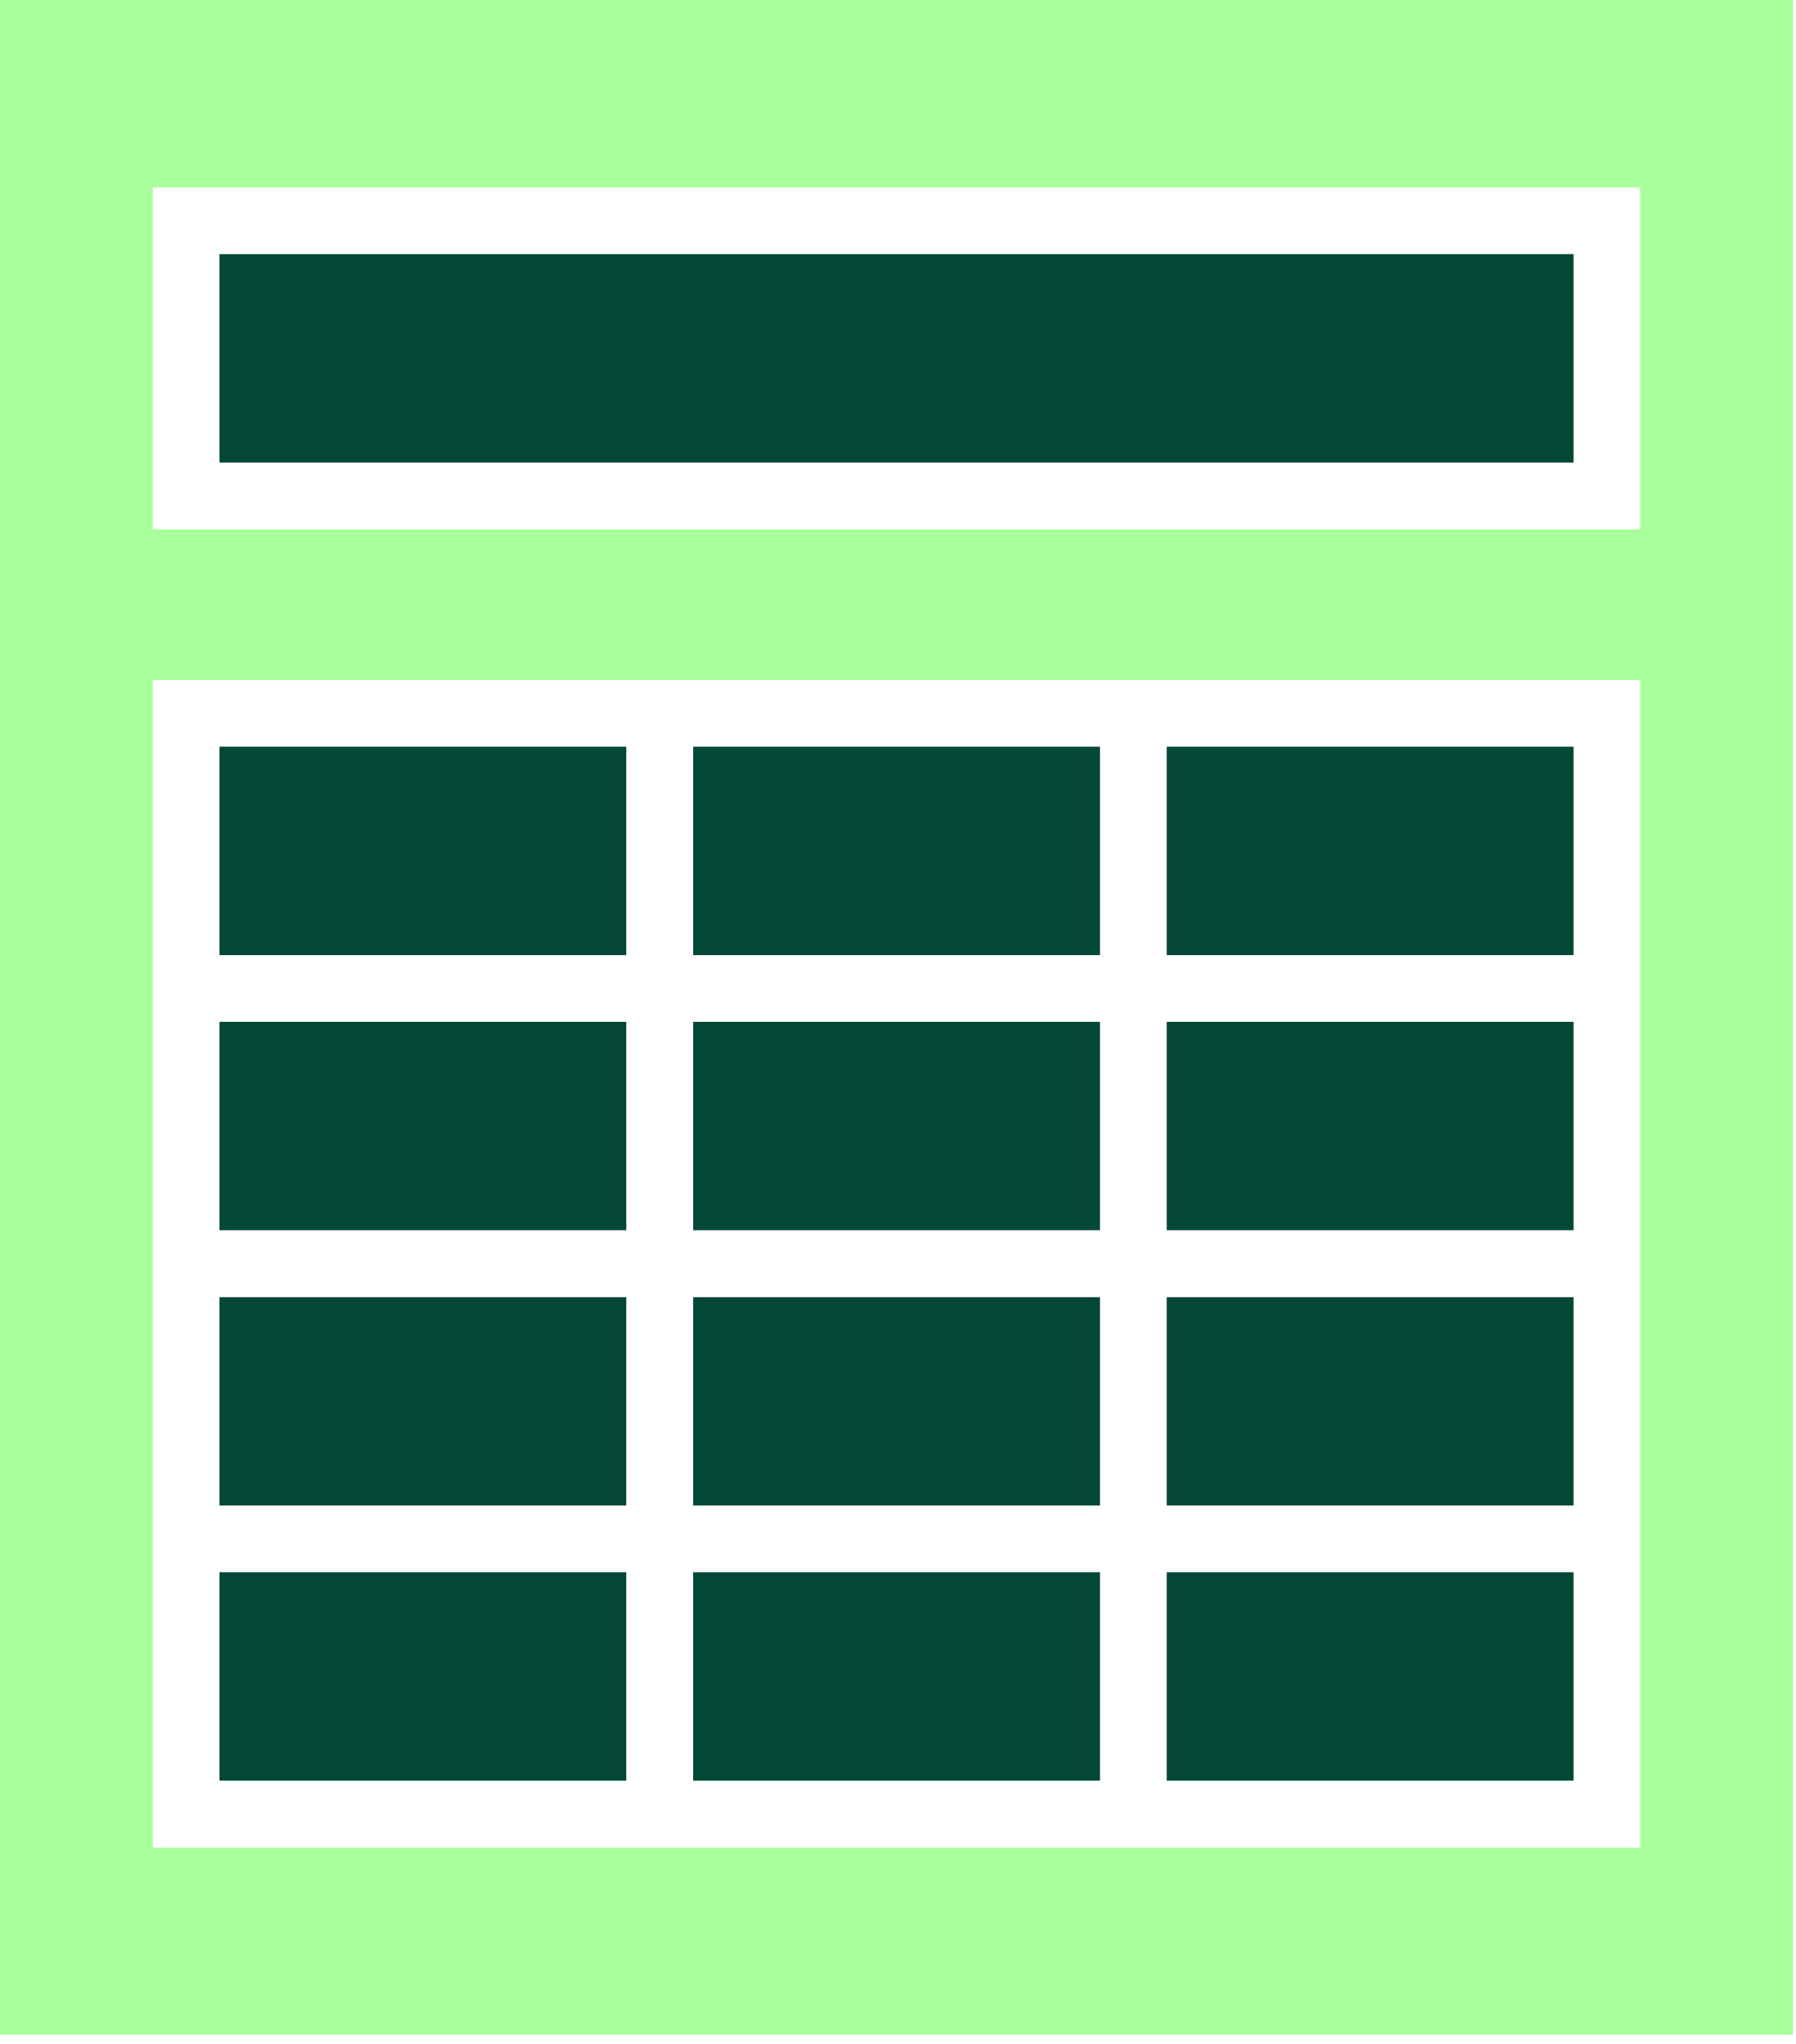 <?xml version="1.0" encoding="UTF-8"?> <svg xmlns="http://www.w3.org/2000/svg" width="109" height="124" viewBox="0 0 109 124" fill="none"><g clip-path="url(#clip0_30986_7731)"><path d="M0 123.44H108.82V0H0V123.44ZM9.27 11.37H99.55V32.11H9.27V11.37ZM9.27 95.38V41.25H99.55V112.08H9.27V95.39V95.38Z" fill="#A9FF9B"></path><path d="M38.01 95.38H13.32V108.02H38.01V95.38Z" fill="#034737"></path><path d="M66.76 95.38H42.07V108.02H66.76V95.38Z" fill="#034737"></path><path d="M95.5 95.38H70.81V108.02H95.5V95.38Z" fill="#034737"></path><path d="M38.01 78.69H13.32V91.33H38.01V78.69Z" fill="#034737"></path><path d="M66.76 78.69H42.07V91.33H66.76V78.69Z" fill="#034737"></path><path d="M95.5 78.69H70.81V91.33H95.5V78.69Z" fill="#034737"></path><path d="M38.01 61.99H13.32V74.63H38.01V61.99Z" fill="#034737"></path><path d="M66.76 61.99H42.07V74.63H66.76V61.99Z" fill="#034737"></path><path d="M95.5 61.99H70.81V74.63H95.5V61.99Z" fill="#034737"></path><path d="M38.01 45.3H13.32V57.94H38.01V45.3Z" fill="#034737"></path><path d="M66.76 45.3H42.07V57.94H66.76V45.3Z" fill="#034737"></path><path d="M95.5 15.42H13.32V28.06H95.5V15.42Z" fill="#034737"></path><path d="M95.5 45.3H70.81V57.94H95.5V45.3Z" fill="#034737"></path></g><defs><clipPath id="clip0_30986_7731"><rect width="108.82" height="123.44" fill="white"></rect></clipPath></defs></svg> 